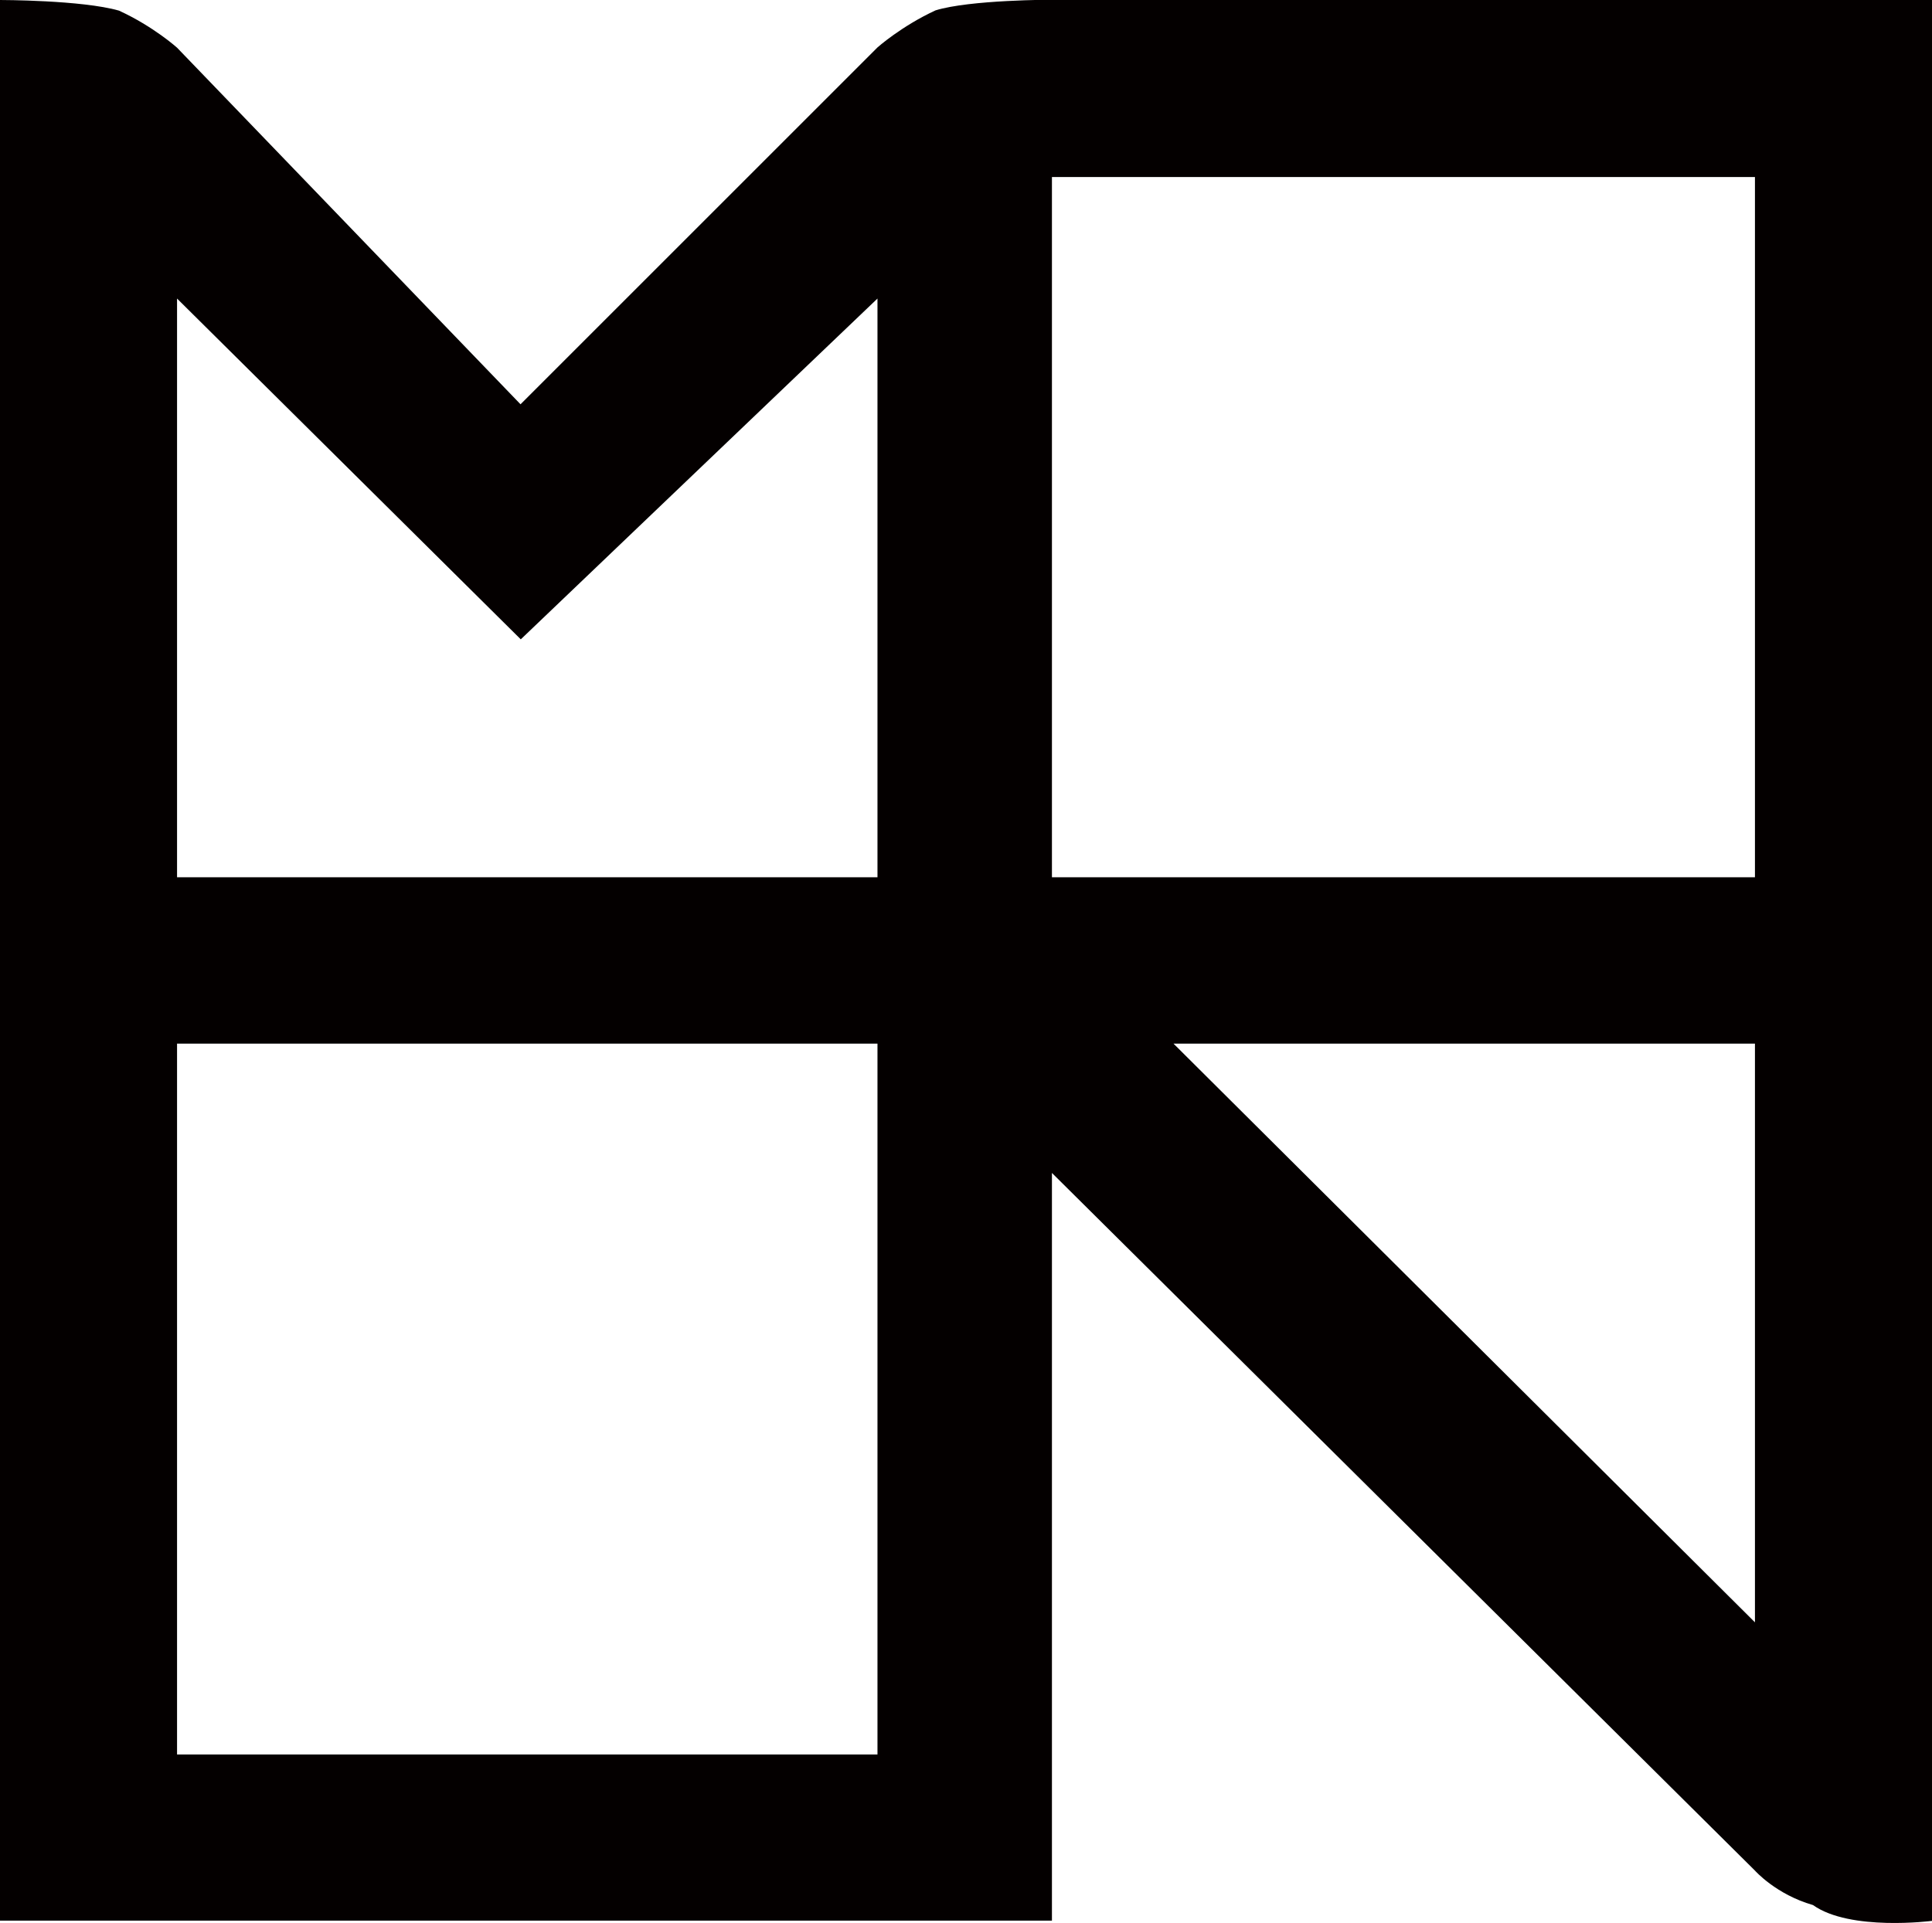<svg xmlns="http://www.w3.org/2000/svg" id="_&#x56FE;&#x5C42;_2" data-name="&#x56FE;&#x5C42; 2" viewBox="0 0 74.53 74.2"><defs><style>      .cls-1 {        fill: #040000;      }    </style></defs><g id="_&#x56FE;&#x5C42;_1-2" data-name="&#x56FE;&#x5C42; 1"><path class="cls-1" d="M74.53,74.12s-3.16,.41-4.59-.61c-1.43-.41-2.24-1.33-2.24-1.33l-27.12-26.92v28.85H0V0S3.16,0,4.59,.41c1.33,.61,2.24,1.43,2.24,1.43l13.25,13.76L33.85,1.83s.92-.82,2.24-1.43c1.33-.41,4.49-.41,4.49-.41h33.95V74.12ZM33.85,11.52l-13.76,13.15L6.83,11.52v22.33h27.02V11.52Zm0,28.75H6.83v27.43h27.02v-27.43Zm6.73-6.42h27.12V6.83h-27.12v27.02Zm27.12,28.75v-22.33h-22.43l22.43,22.33Z"></path></g></svg>